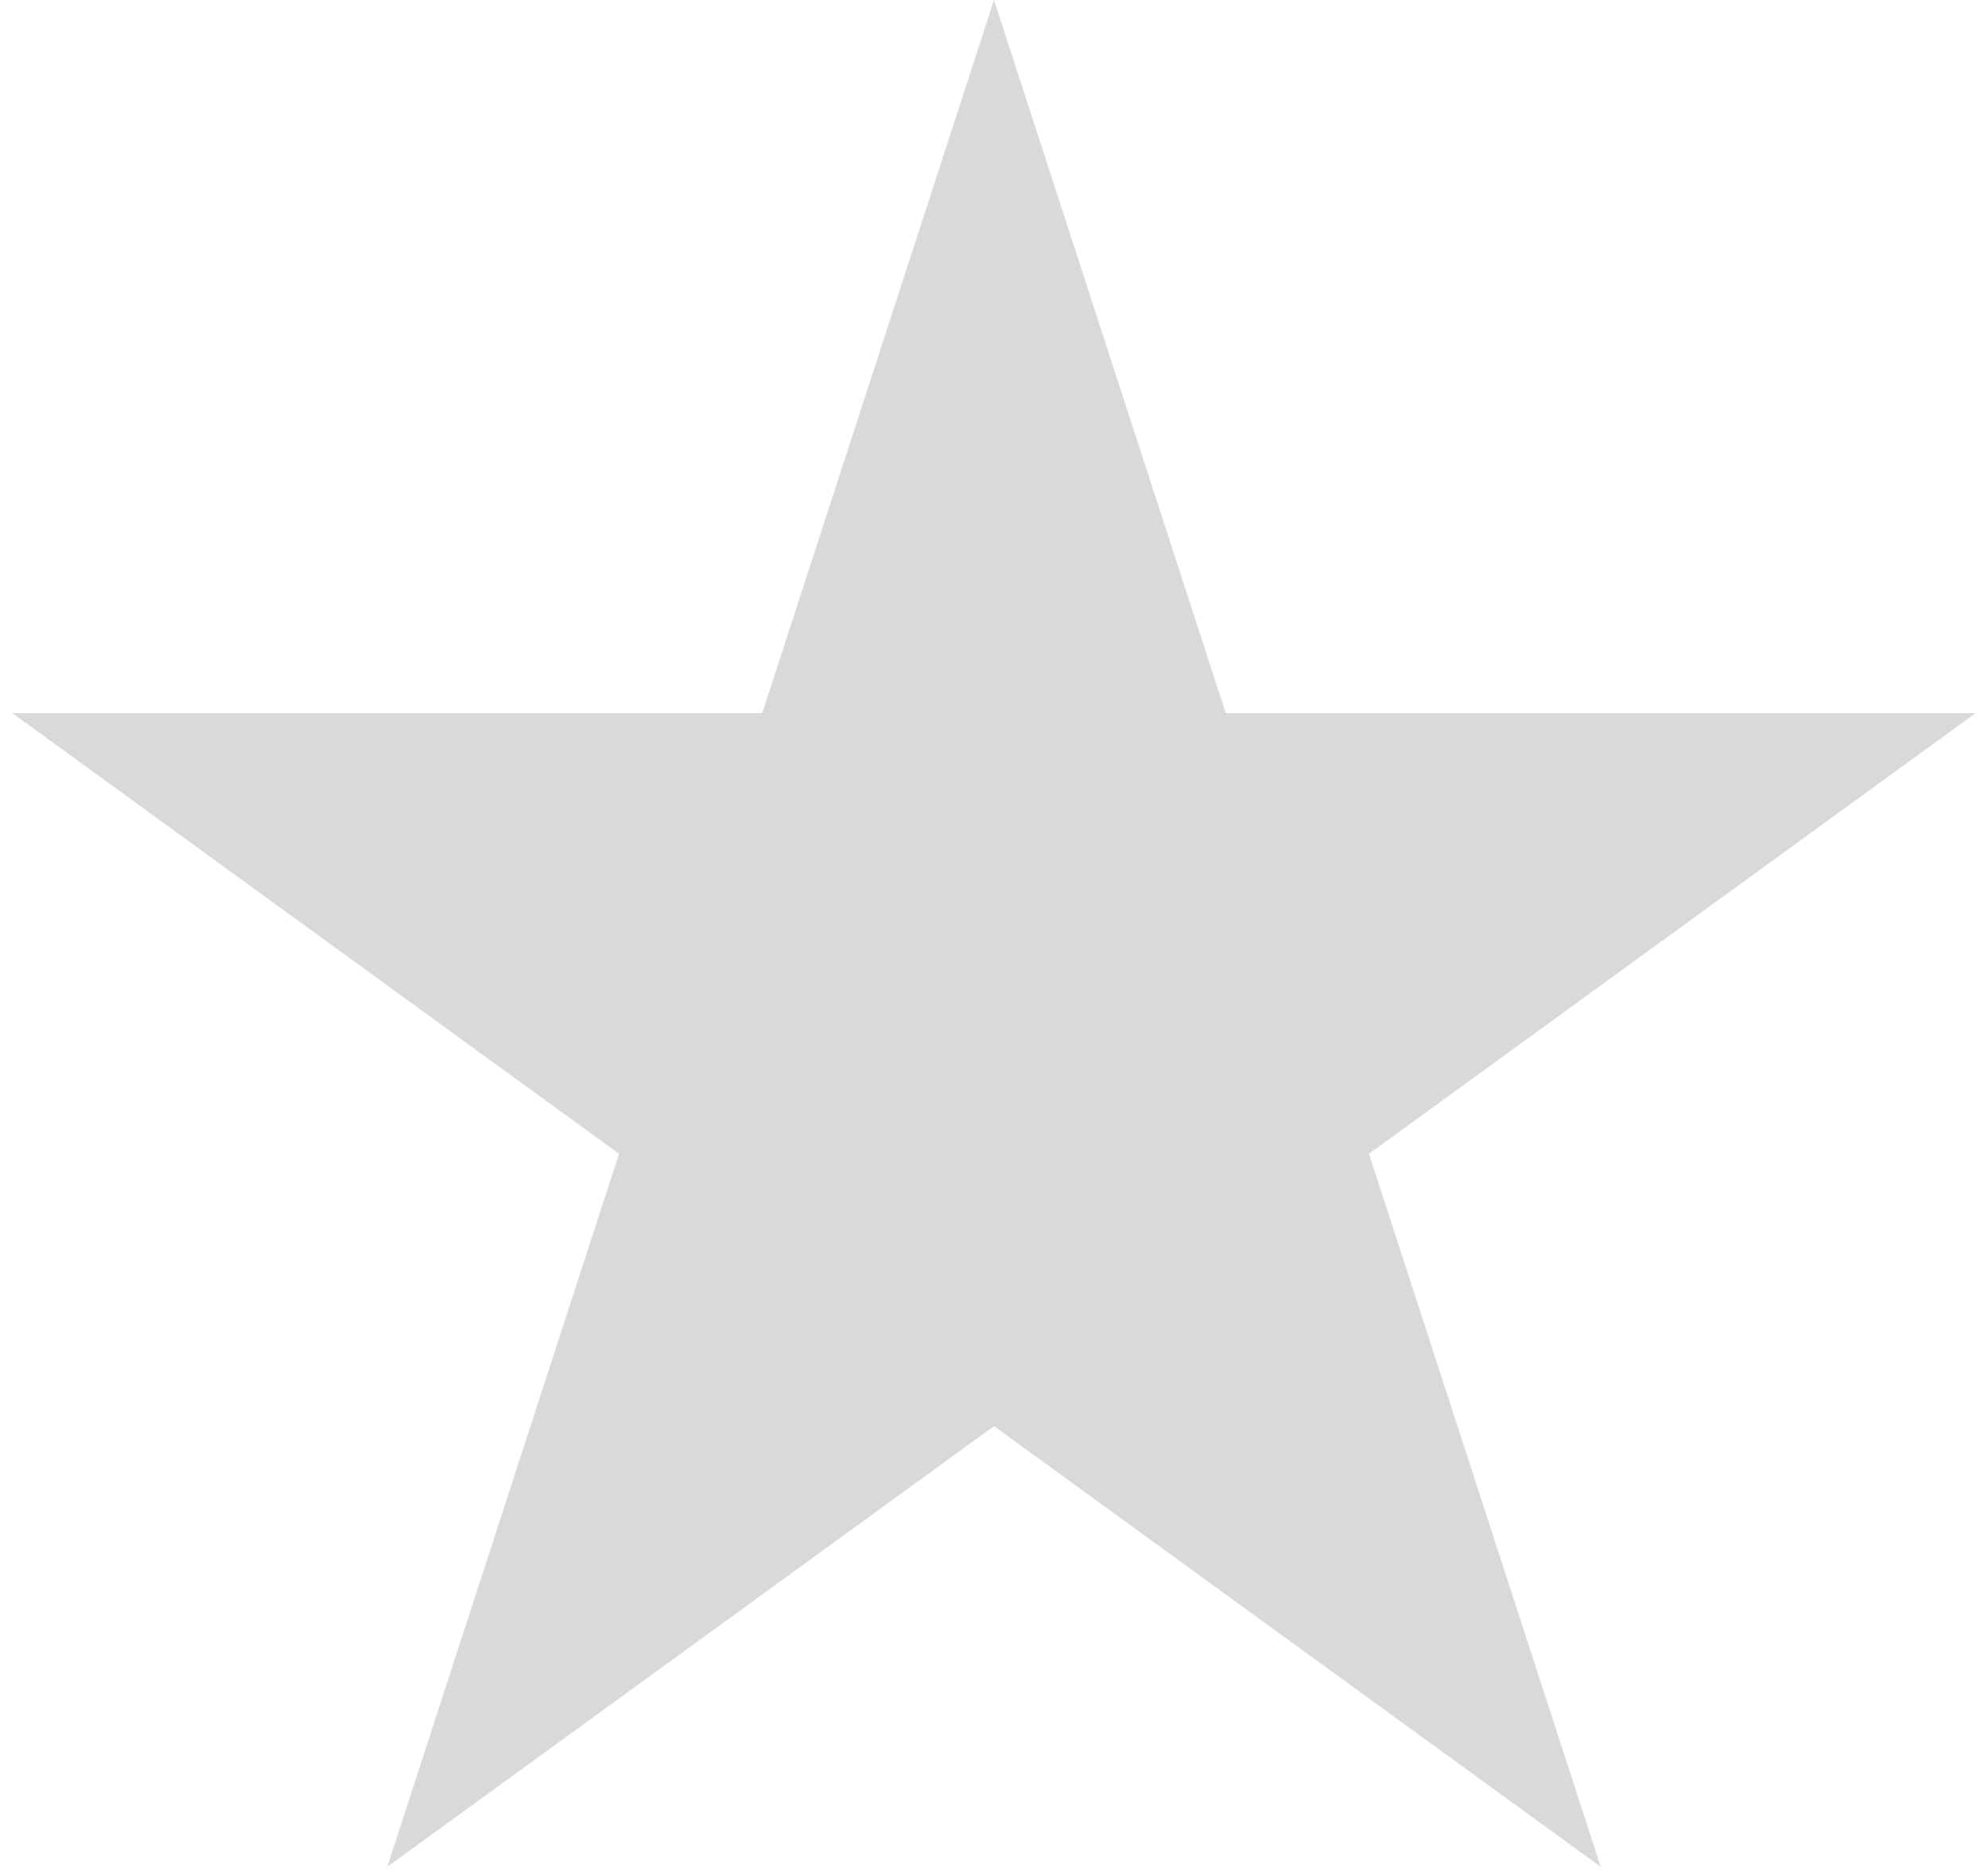 <svg xmlns:xlink="http://www.w3.org/1999/xlink" xmlns="http://www.w3.org/2000/svg" width="52" height="49" viewBox="0 0 52 49" fill="none"><path d="M26 0L32.062 18.657H51.678L35.808 30.187L41.87 48.843L26 37.313L10.13 48.843L16.192 30.187L0.321 18.657H19.938L26 0Z" fill="#D9D9D9"></path></svg>